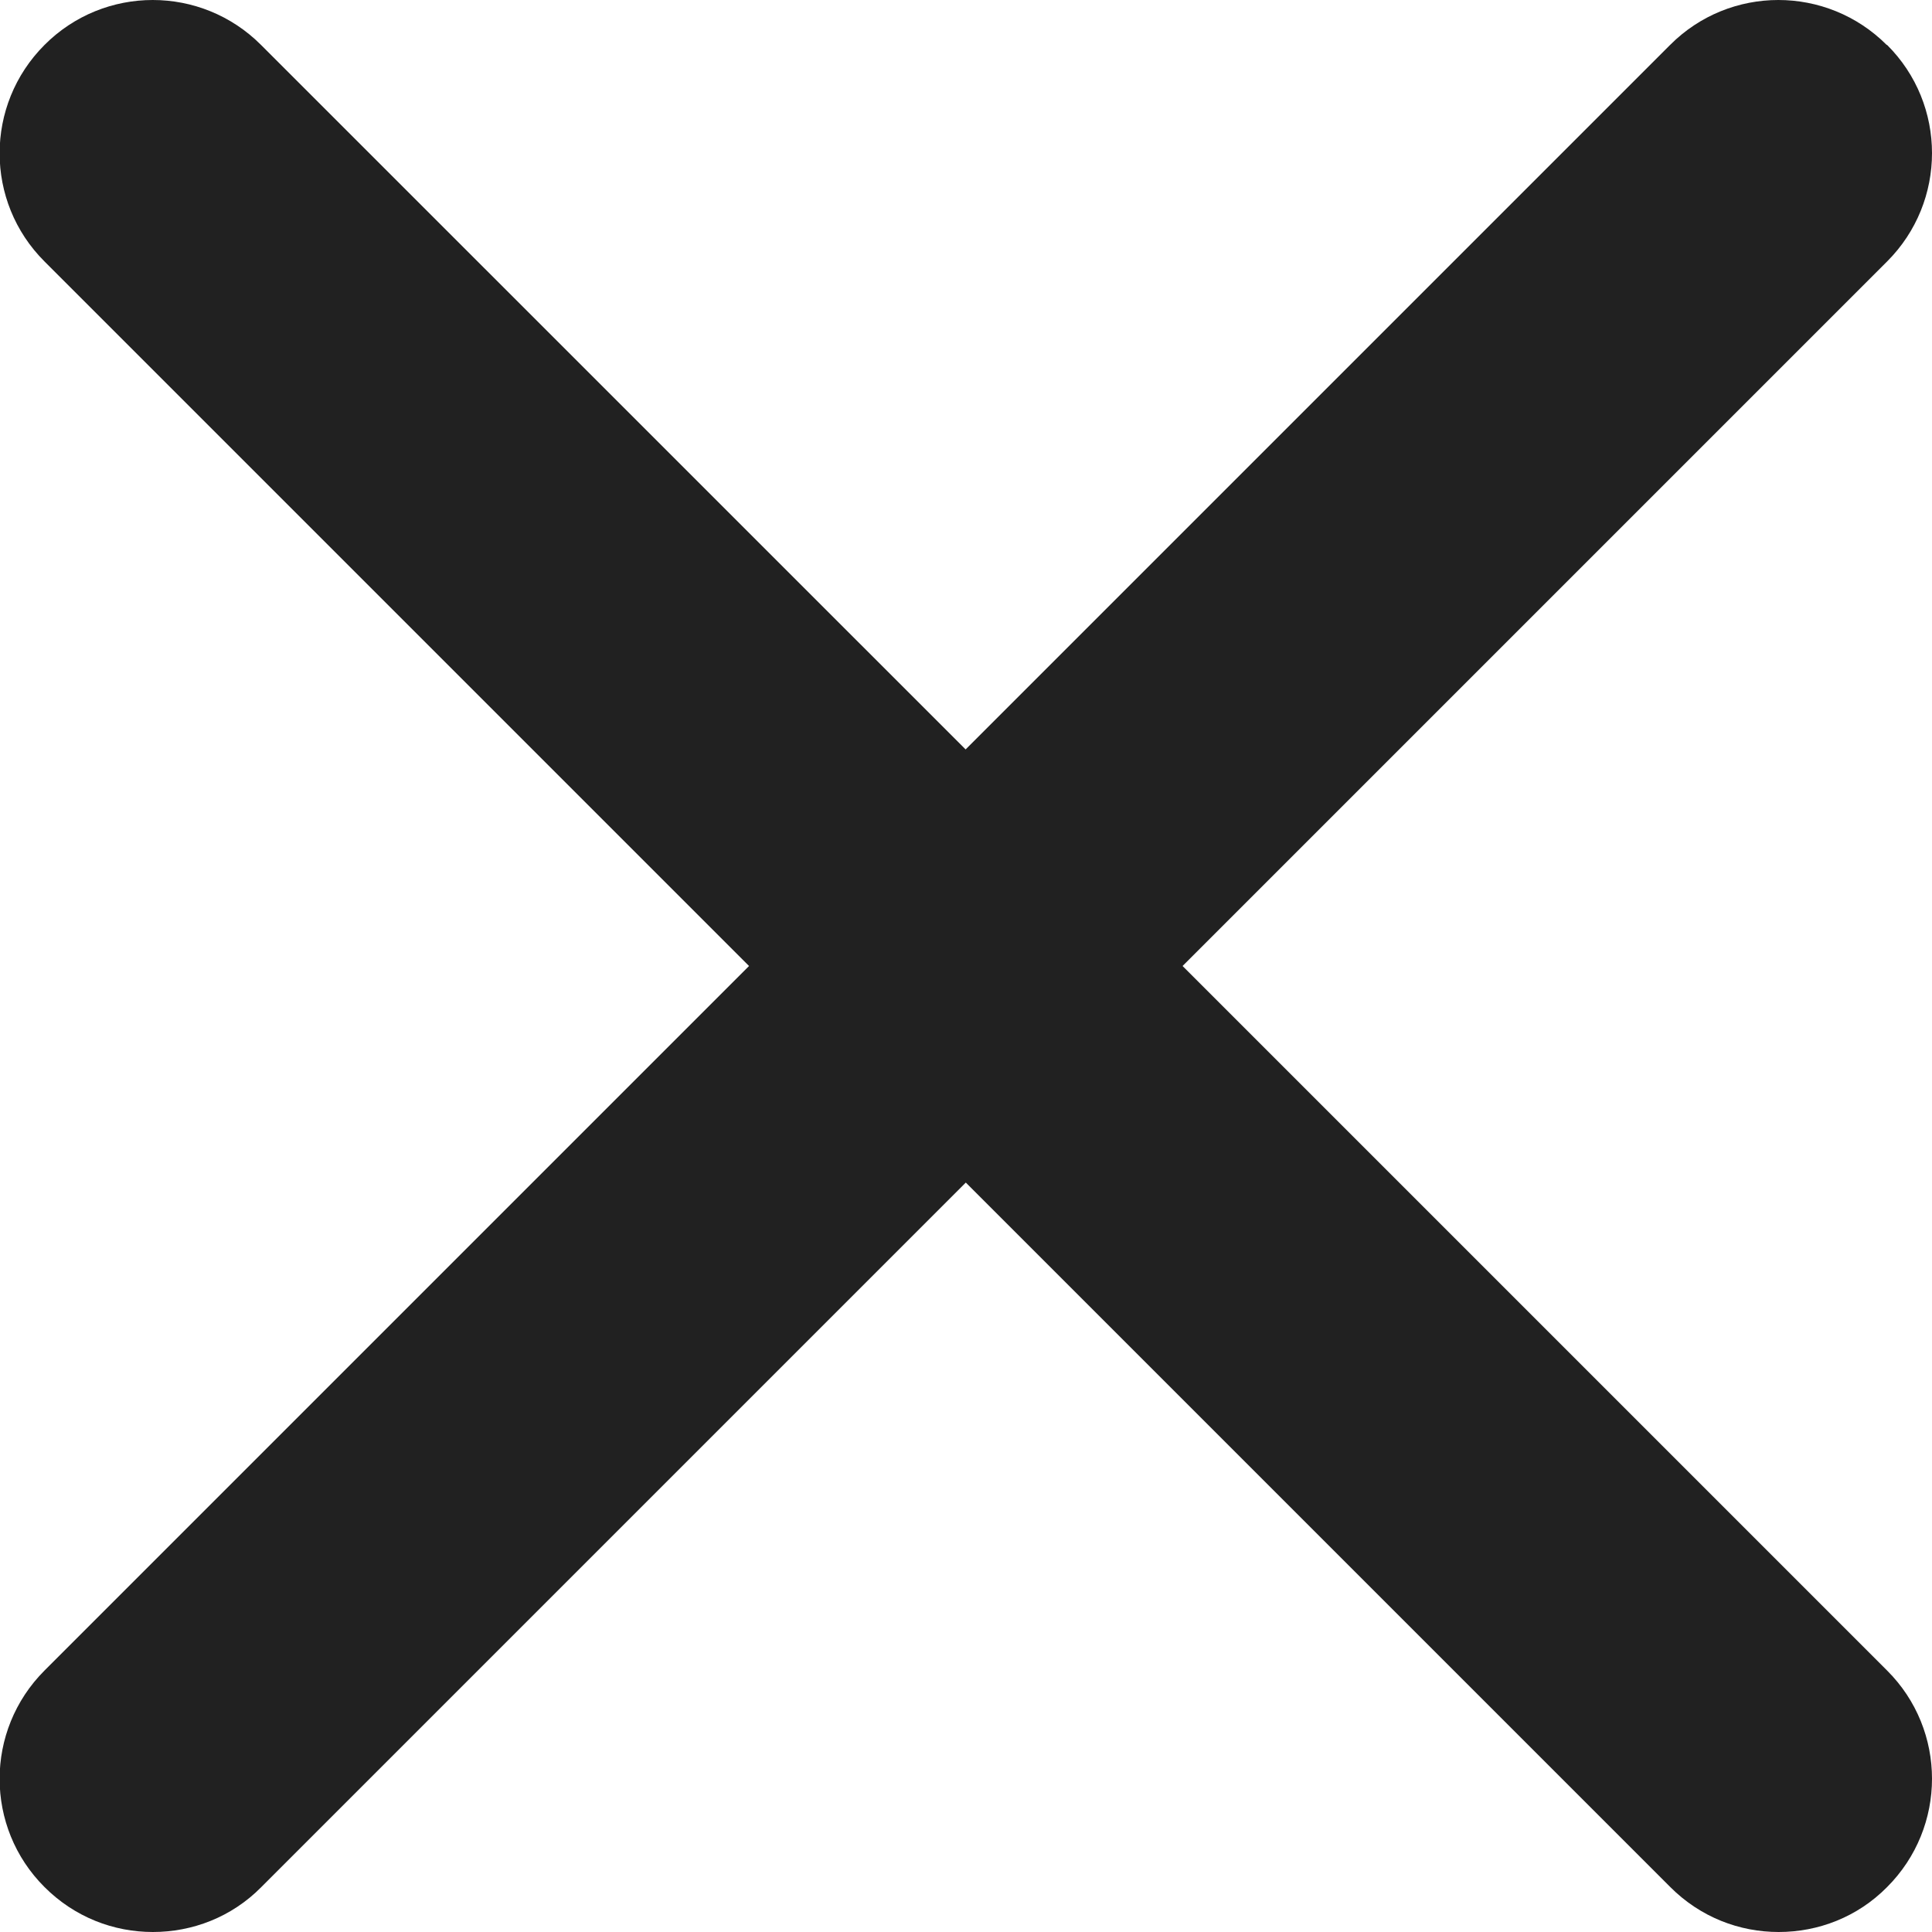 <svg width="20" height="20" viewBox="0 0 20 20" fill="none" xmlns="http://www.w3.org/2000/svg">
<path d="M19.531 0.465C18.911 -0.155 17.907 -0.155 17.289 0.465L9.996 7.758L2.702 0.465C2.083 -0.155 1.079 -0.155 0.461 0.465C-0.159 1.085 -0.159 2.089 0.461 2.707L7.754 10L0.461 17.293C-0.159 17.913 -0.159 18.917 0.461 19.535C0.773 19.847 1.176 20 1.583 20C1.99 20 2.397 19.847 2.705 19.535L9.998 12.242L17.291 19.535C17.603 19.847 18.006 20 18.413 20C18.82 20 19.227 19.847 19.535 19.535C20.155 18.915 20.155 17.911 19.535 17.293L12.242 10L19.535 2.707C20.155 2.087 20.155 1.083 19.535 0.465H19.531Z" fill="#212121"/>
</svg>
